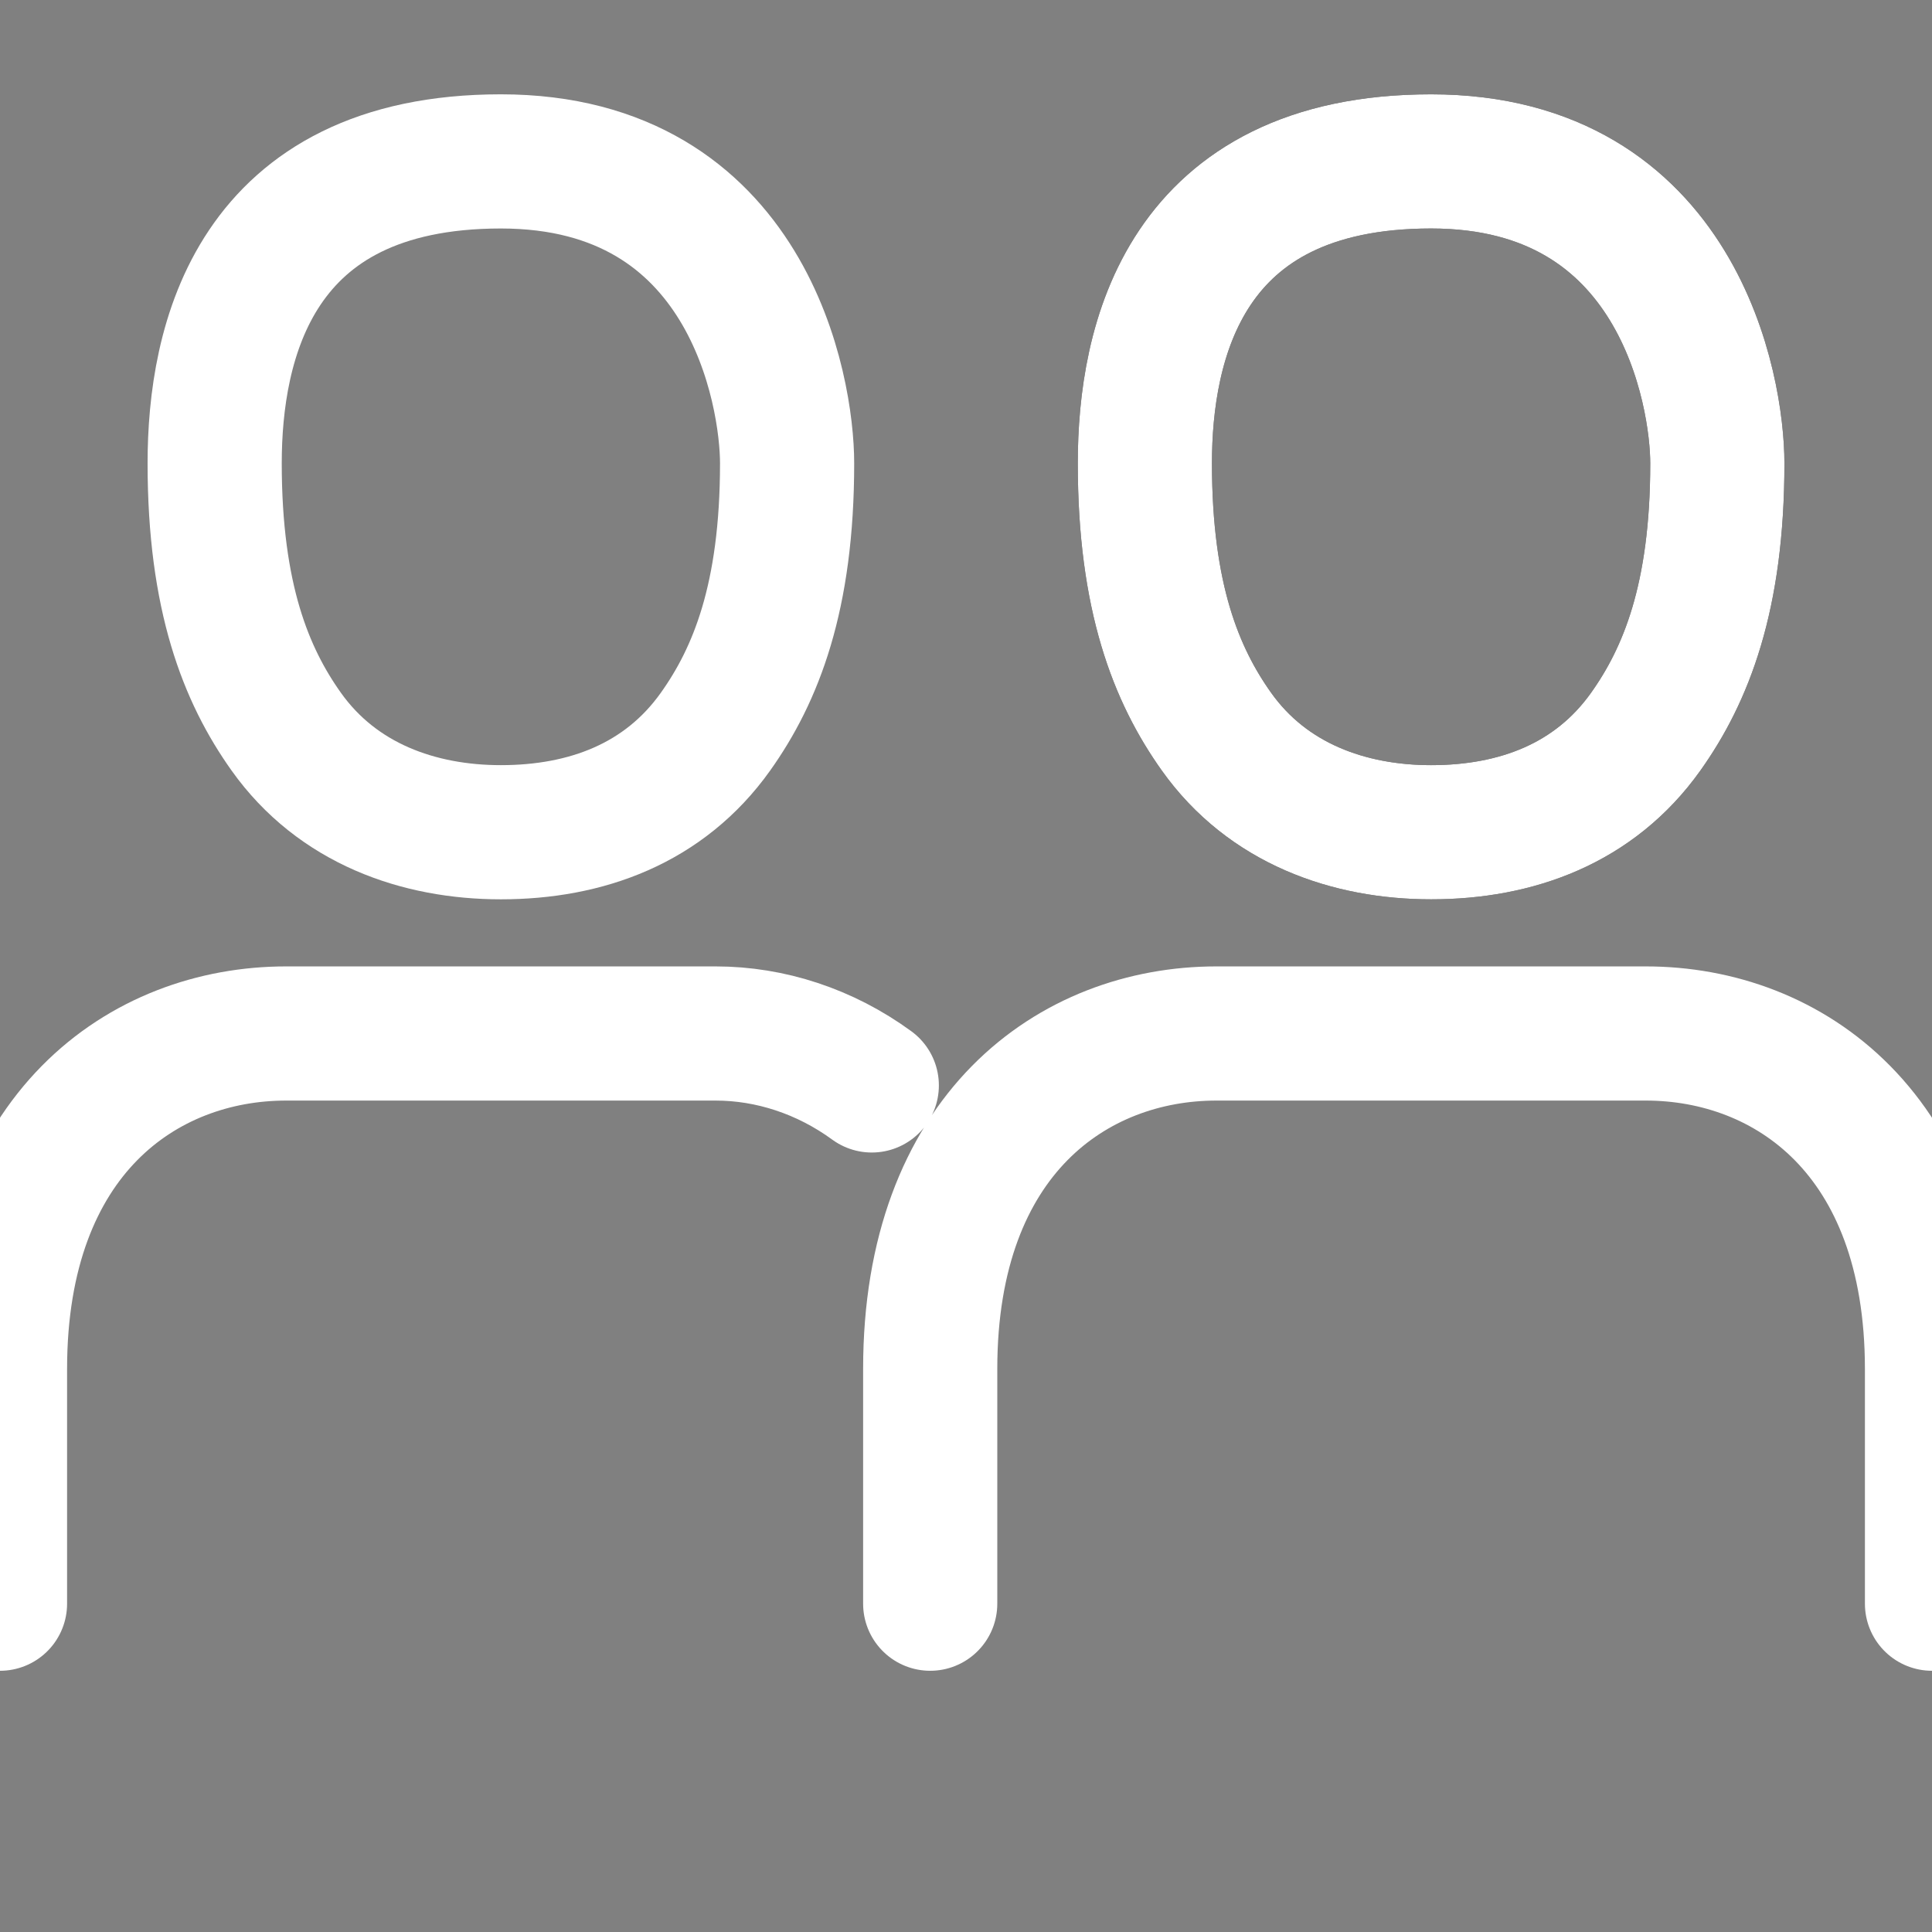 <?xml version="1.0" encoding="UTF-8"?> <svg xmlns="http://www.w3.org/2000/svg" viewBox="0 0 72.00 72.00" data-guides="{&quot;vertical&quot;:[],&quot;horizontal&quot;:[]}"><rect x="0" y="0" width="72.00" height="72.00" fill="#808080" stroke="none"/><defs></defs><path fill="none" stroke="none" fill-opacity="1" stroke-width="5" stroke-opacity="1" color="rgb(51, 51, 51)" id="tSvge731e917e" title="Path 3" d="M72 61.015C72 61.015 72 56.015 72 51.015C72 42.265 66.666 38.515 61.333 38.515C54.666 38.515 54.666 38.515 45.333 38.515C41.621 38.515 37.914 39.147 36 43.203C34.5 39.062 30.379 37.324 26.666 37.324C20 37.324 20 38.515 10.666 38.515C5.333 38.515 -0 42.265 -0 51.015C-0 52.265 -0 61.015 -0 61.015"></path><path fill="none" stroke="none" fill-opacity="1" stroke-width="5" stroke-opacity="1" color="rgb(51, 51, 51)" id="tSvg842ac4d062" title="Path 4" d="M8 17.265C8 22.265 9.168 25.158 10.666 27.265C12.575 29.951 15.608 31.015 18.666 31.015C21.841 31.015 24.755 29.951 26.666 27.265C28.164 25.158 29.333 22.265 29.333 17.265C29.333 14.579 27.897 6.015 18.666 6.015C9.436 6.015 8 12.789 8 17.265Z"></path><path fill="none" stroke="#000000" fill-opacity="1" stroke-width="5" stroke-opacity="1" color="rgb(51, 51, 51)" id="tSvgef54171ee6" title="Path 5" d="M42.666 17.265C42.666 22.265 43.834 25.158 45.333 27.265C47.242 29.951 50.275 31.015 53.333 31.015C56.508 31.015 59.422 29.951 61.333 27.265C62.83 25.158 64 22.265 64 17.265C64 14.579 62.564 6.015 53.333 6.015C44.103 6.015 42.666 12.789 42.666 17.265Z"></path><path fill="none" stroke="#ffffff" fill-opacity="1" stroke-width="5" stroke-opacity="1" color="rgb(51, 51, 51)" stroke-linecap="round" stroke-linejoin="round" id="tSvg8cf6621129" title="Path 6" d="M34.666 59.765C34.666 56.848 34.666 53.932 34.666 51.015C34.666 42.265 40 38.515 45.333 38.515C54.666 38.515 54.666 38.515 61.333 38.515C66.666 38.515 72 42.265 72 51.015C72 56.015 72 59.765 72 59.765M-0 59.765C-0 59.765 -0 52.265 -0 51.015C-0 42.265 5.333 38.515 10.666 38.515C20 38.515 20 38.515 26.666 38.515C28.708 38.515 30.747 39.179 32.489 40.451"></path><path fill="none" stroke="#ffffff" fill-opacity="1" stroke-width="5" stroke-opacity="1" color="rgb(51, 51, 51)" stroke-linejoin="round" id="tSvg3b4eaa190a" title="Path 7" d="M8 17.265C8 22.265 9.168 25.158 10.666 27.265C12.575 29.951 15.608 31.015 18.666 31.015C21.841 31.015 24.755 29.951 26.666 27.265C28.164 25.158 29.333 22.265 29.333 17.265C29.333 14.579 27.897 6.015 18.666 6.015C9.436 6.015 8 12.789 8 17.265Z"></path><path fill="none" stroke="#ffffff" fill-opacity="1" stroke-width="5" stroke-opacity="1" color="rgb(51, 51, 51)" stroke-linejoin="round" id="tSvg847f85f6e6" title="Path 8" d="M42.666 17.265C42.666 22.265 43.834 25.158 45.333 27.265C47.242 29.951 50.275 31.015 53.333 31.015C56.508 31.015 59.422 29.951 61.333 27.265C62.83 25.158 64 22.265 64 17.265C64 14.579 62.564 6.015 53.333 6.015C44.103 6.015 42.666 12.789 42.666 17.265Z"></path></svg> 